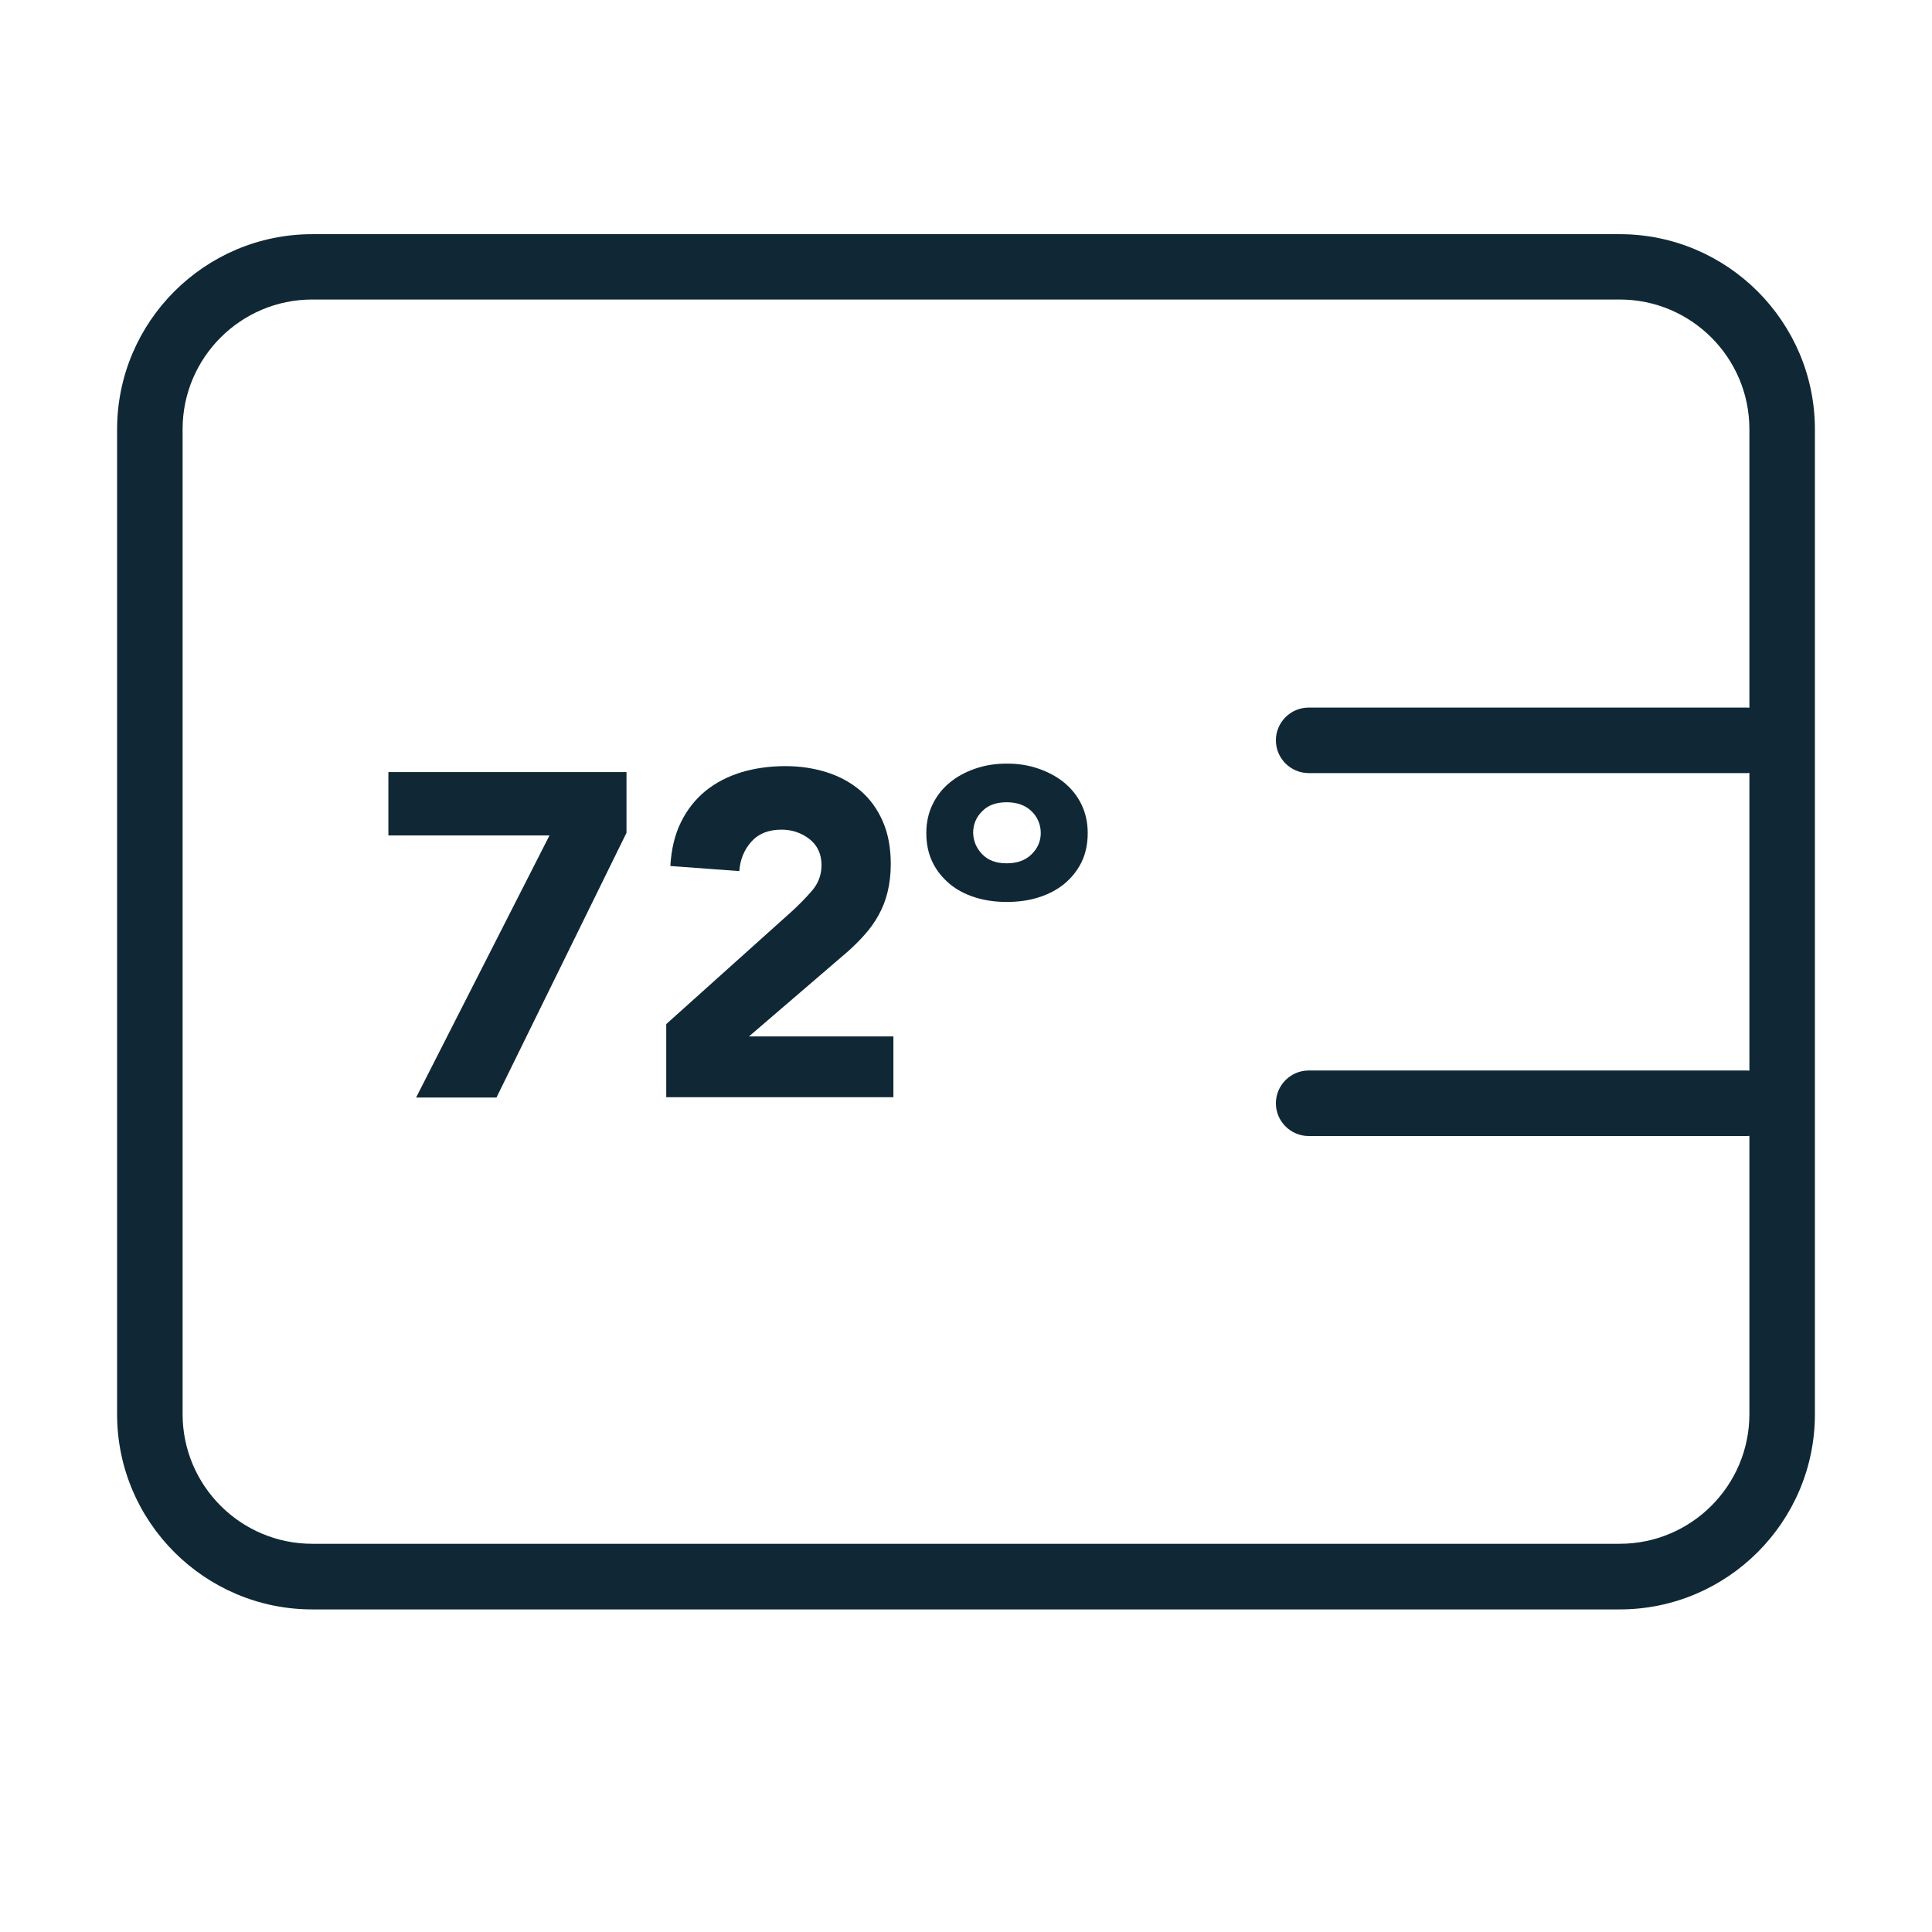 <svg width="33" height="33" viewBox="0 0 33 33" fill="none" xmlns="http://www.w3.org/2000/svg">
<path d="M27.666 27.49H5.334C3.496 27.49 2 25.994 2 24.157V7.334C2 5.496 3.496 4 5.334 4H27.666C29.504 4 31 5.496 31 7.334V24.157C31 25.994 29.504 27.49 27.666 27.49ZM5.334 5.116C4.112 5.116 3.119 6.109 3.119 7.331V24.154C3.119 25.376 4.112 26.369 5.334 26.369H27.666C28.888 26.369 29.881 25.376 29.881 24.154V7.331C29.881 6.109 28.888 5.116 27.666 5.116H5.334Z" fill="#102835"/>
<path d="M29.839 13.205H22.352C22.045 13.205 21.793 12.953 21.793 12.645C21.793 12.338 22.045 12.086 22.352 12.086H29.839C30.147 12.086 30.399 12.338 30.399 12.645C30.399 12.953 30.147 13.205 29.839 13.205Z" fill="#102835"/>
<path d="M29.839 19.404H22.352C22.045 19.404 21.793 19.152 21.793 18.845C21.793 18.537 22.045 18.285 22.352 18.285H29.839C30.147 18.285 30.399 18.537 30.399 18.845C30.399 19.152 30.147 19.404 29.839 19.404Z" fill="#102835"/>
<path d="M9.384 14.27H6.634V13.188H10.701V14.225L8.48 18.747H7.107L9.384 14.273V14.27Z" fill="#102835"/>
<path d="M11.378 17.494L13.537 15.556C13.646 15.455 13.758 15.343 13.867 15.217C13.976 15.091 14.032 14.946 14.032 14.778C14.032 14.591 13.965 14.442 13.828 14.333C13.691 14.227 13.531 14.171 13.35 14.171C13.129 14.171 12.958 14.238 12.835 14.375C12.712 14.512 12.642 14.68 12.628 14.879L11.45 14.792C11.467 14.504 11.526 14.255 11.632 14.042C11.736 13.83 11.876 13.654 12.049 13.511C12.222 13.371 12.424 13.265 12.659 13.192C12.891 13.122 13.145 13.086 13.417 13.086C13.668 13.086 13.903 13.122 14.124 13.192C14.345 13.262 14.535 13.368 14.697 13.505C14.86 13.645 14.986 13.819 15.078 14.028C15.17 14.238 15.215 14.482 15.215 14.758C15.215 14.937 15.195 15.097 15.159 15.242C15.123 15.388 15.072 15.516 15.005 15.634C14.941 15.751 14.863 15.86 14.773 15.961C14.684 16.062 14.588 16.157 14.482 16.252L12.793 17.703H15.26V18.741H11.38V17.494H11.378Z" fill="#102835"/>
<path d="M15.822 14.229C15.822 14.05 15.858 13.888 15.928 13.742C15.998 13.597 16.096 13.471 16.219 13.37C16.342 13.267 16.487 13.188 16.655 13.13C16.823 13.071 17.002 13.043 17.198 13.043C17.394 13.043 17.573 13.071 17.74 13.13C17.908 13.188 18.054 13.267 18.18 13.37C18.305 13.474 18.403 13.597 18.473 13.742C18.543 13.888 18.579 14.05 18.579 14.229C18.579 14.416 18.543 14.584 18.473 14.727C18.403 14.869 18.305 14.992 18.18 15.096C18.054 15.199 17.908 15.275 17.74 15.328C17.573 15.381 17.394 15.406 17.198 15.406C17.002 15.406 16.823 15.381 16.655 15.328C16.487 15.275 16.342 15.199 16.219 15.096C16.096 14.992 15.998 14.872 15.928 14.727C15.858 14.584 15.822 14.416 15.822 14.229ZM16.622 14.229C16.627 14.369 16.68 14.492 16.778 14.592C16.879 14.696 17.016 14.746 17.195 14.746C17.374 14.746 17.514 14.696 17.62 14.592C17.724 14.489 17.777 14.369 17.777 14.229C17.777 14.089 17.724 13.957 17.62 13.857C17.517 13.756 17.374 13.703 17.195 13.703C17.016 13.703 16.876 13.753 16.776 13.857C16.672 13.96 16.622 14.083 16.622 14.229Z" fill="#102835"/>
</svg>
